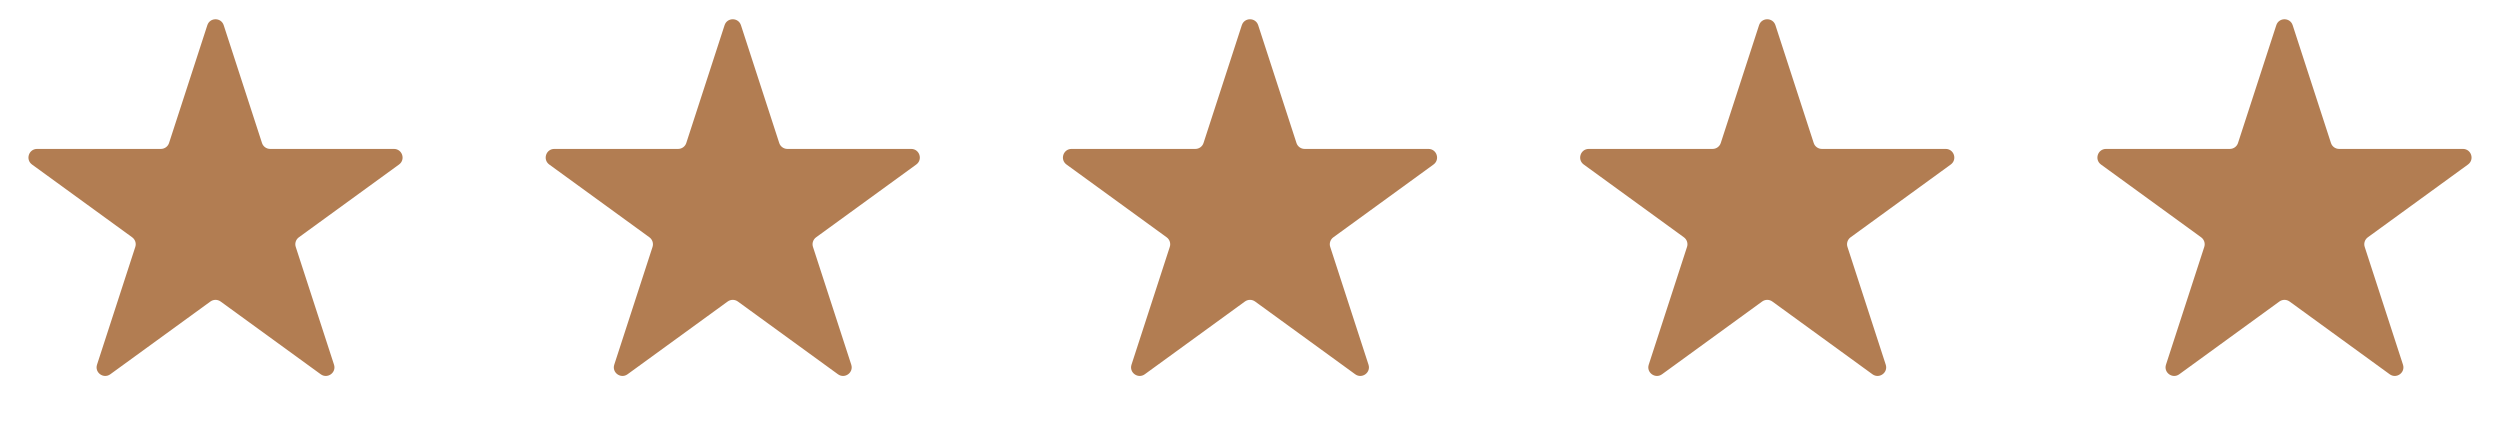 <svg width="58" height="10" viewBox="0 0 58 10" fill="none" xmlns="http://www.w3.org/2000/svg">
<path d="M4.81 0.585C4.87 0.401 5.13 0.401 5.19 0.585L6.078 3.317C6.104 3.399 6.181 3.455 6.268 3.455H9.14C9.333 3.455 9.414 3.703 9.257 3.817L6.934 5.505C6.864 5.556 6.834 5.646 6.861 5.728L7.749 8.46C7.809 8.644 7.598 8.797 7.441 8.683L5.118 6.995C5.047 6.944 4.953 6.944 4.882 6.995L2.559 8.683C2.402 8.797 2.191 8.644 2.251 8.46L3.139 5.728C3.166 5.646 3.136 5.556 3.066 5.505L0.743 3.817C0.586 3.703 0.667 3.455 0.86 3.455H3.732C3.819 3.455 3.896 3.399 3.922 3.317L4.81 0.585Z" fill="#B27D52"/>
<path d="M16.81 0.585C16.87 0.401 17.13 0.401 17.19 0.585L18.078 3.317C18.104 3.399 18.181 3.455 18.268 3.455H21.14C21.334 3.455 21.414 3.703 21.257 3.817L18.934 5.505C18.864 5.556 18.834 5.646 18.861 5.728L19.749 8.46C19.809 8.644 19.598 8.797 19.441 8.683L17.118 6.995C17.047 6.944 16.953 6.944 16.882 6.995L14.559 8.683C14.402 8.797 14.191 8.644 14.251 8.46L15.139 5.728C15.165 5.646 15.136 5.556 15.066 5.505L12.743 3.817C12.586 3.703 12.666 3.455 12.86 3.455H15.732C15.819 3.455 15.896 3.399 15.922 3.317L16.81 0.585Z" fill="#B27D52"/>
<path d="M28.81 0.585C28.87 0.401 29.13 0.401 29.19 0.585L30.078 3.317C30.104 3.399 30.181 3.455 30.268 3.455H33.14C33.334 3.455 33.414 3.703 33.257 3.817L30.934 5.505C30.864 5.556 30.834 5.646 30.861 5.728L31.749 8.46C31.809 8.644 31.598 8.797 31.441 8.683L29.118 6.995C29.047 6.944 28.953 6.944 28.882 6.995L26.559 8.683C26.402 8.797 26.191 8.644 26.251 8.46L27.139 5.728C27.166 5.646 27.136 5.556 27.066 5.505L24.743 3.817C24.586 3.703 24.666 3.455 24.86 3.455H27.732C27.819 3.455 27.896 3.399 27.922 3.317L28.81 0.585Z" fill="#B27D52"/>
<path d="M40.81 0.585C40.87 0.401 41.13 0.401 41.19 0.585L42.078 3.317C42.104 3.399 42.181 3.455 42.268 3.455H45.14C45.334 3.455 45.414 3.703 45.257 3.817L42.934 5.505C42.864 5.556 42.834 5.646 42.861 5.728L43.749 8.46C43.809 8.644 43.598 8.797 43.441 8.683L41.118 6.995C41.047 6.944 40.953 6.944 40.882 6.995L38.559 8.683C38.402 8.797 38.191 8.644 38.251 8.46L39.139 5.728C39.166 5.646 39.136 5.556 39.066 5.505L36.743 3.817C36.586 3.703 36.666 3.455 36.86 3.455H39.732C39.819 3.455 39.896 3.399 39.922 3.317L40.81 0.585Z" fill="#B27D52"/>
<path d="M52.81 0.585C52.87 0.401 53.13 0.401 53.19 0.585L54.078 3.317C54.104 3.399 54.181 3.455 54.268 3.455H57.14C57.334 3.455 57.414 3.703 57.257 3.817L54.934 5.505C54.864 5.556 54.834 5.646 54.861 5.728L55.749 8.46C55.809 8.644 55.598 8.797 55.441 8.683L53.118 6.995C53.047 6.944 52.953 6.944 52.882 6.995L50.559 8.683C50.402 8.797 50.191 8.644 50.251 8.46L51.139 5.728C51.166 5.646 51.136 5.556 51.066 5.505L48.743 3.817C48.586 3.703 48.666 3.455 48.86 3.455H51.732C51.819 3.455 51.896 3.399 51.922 3.317L52.81 0.585Z" fill="#B27D52"/>
</svg>
